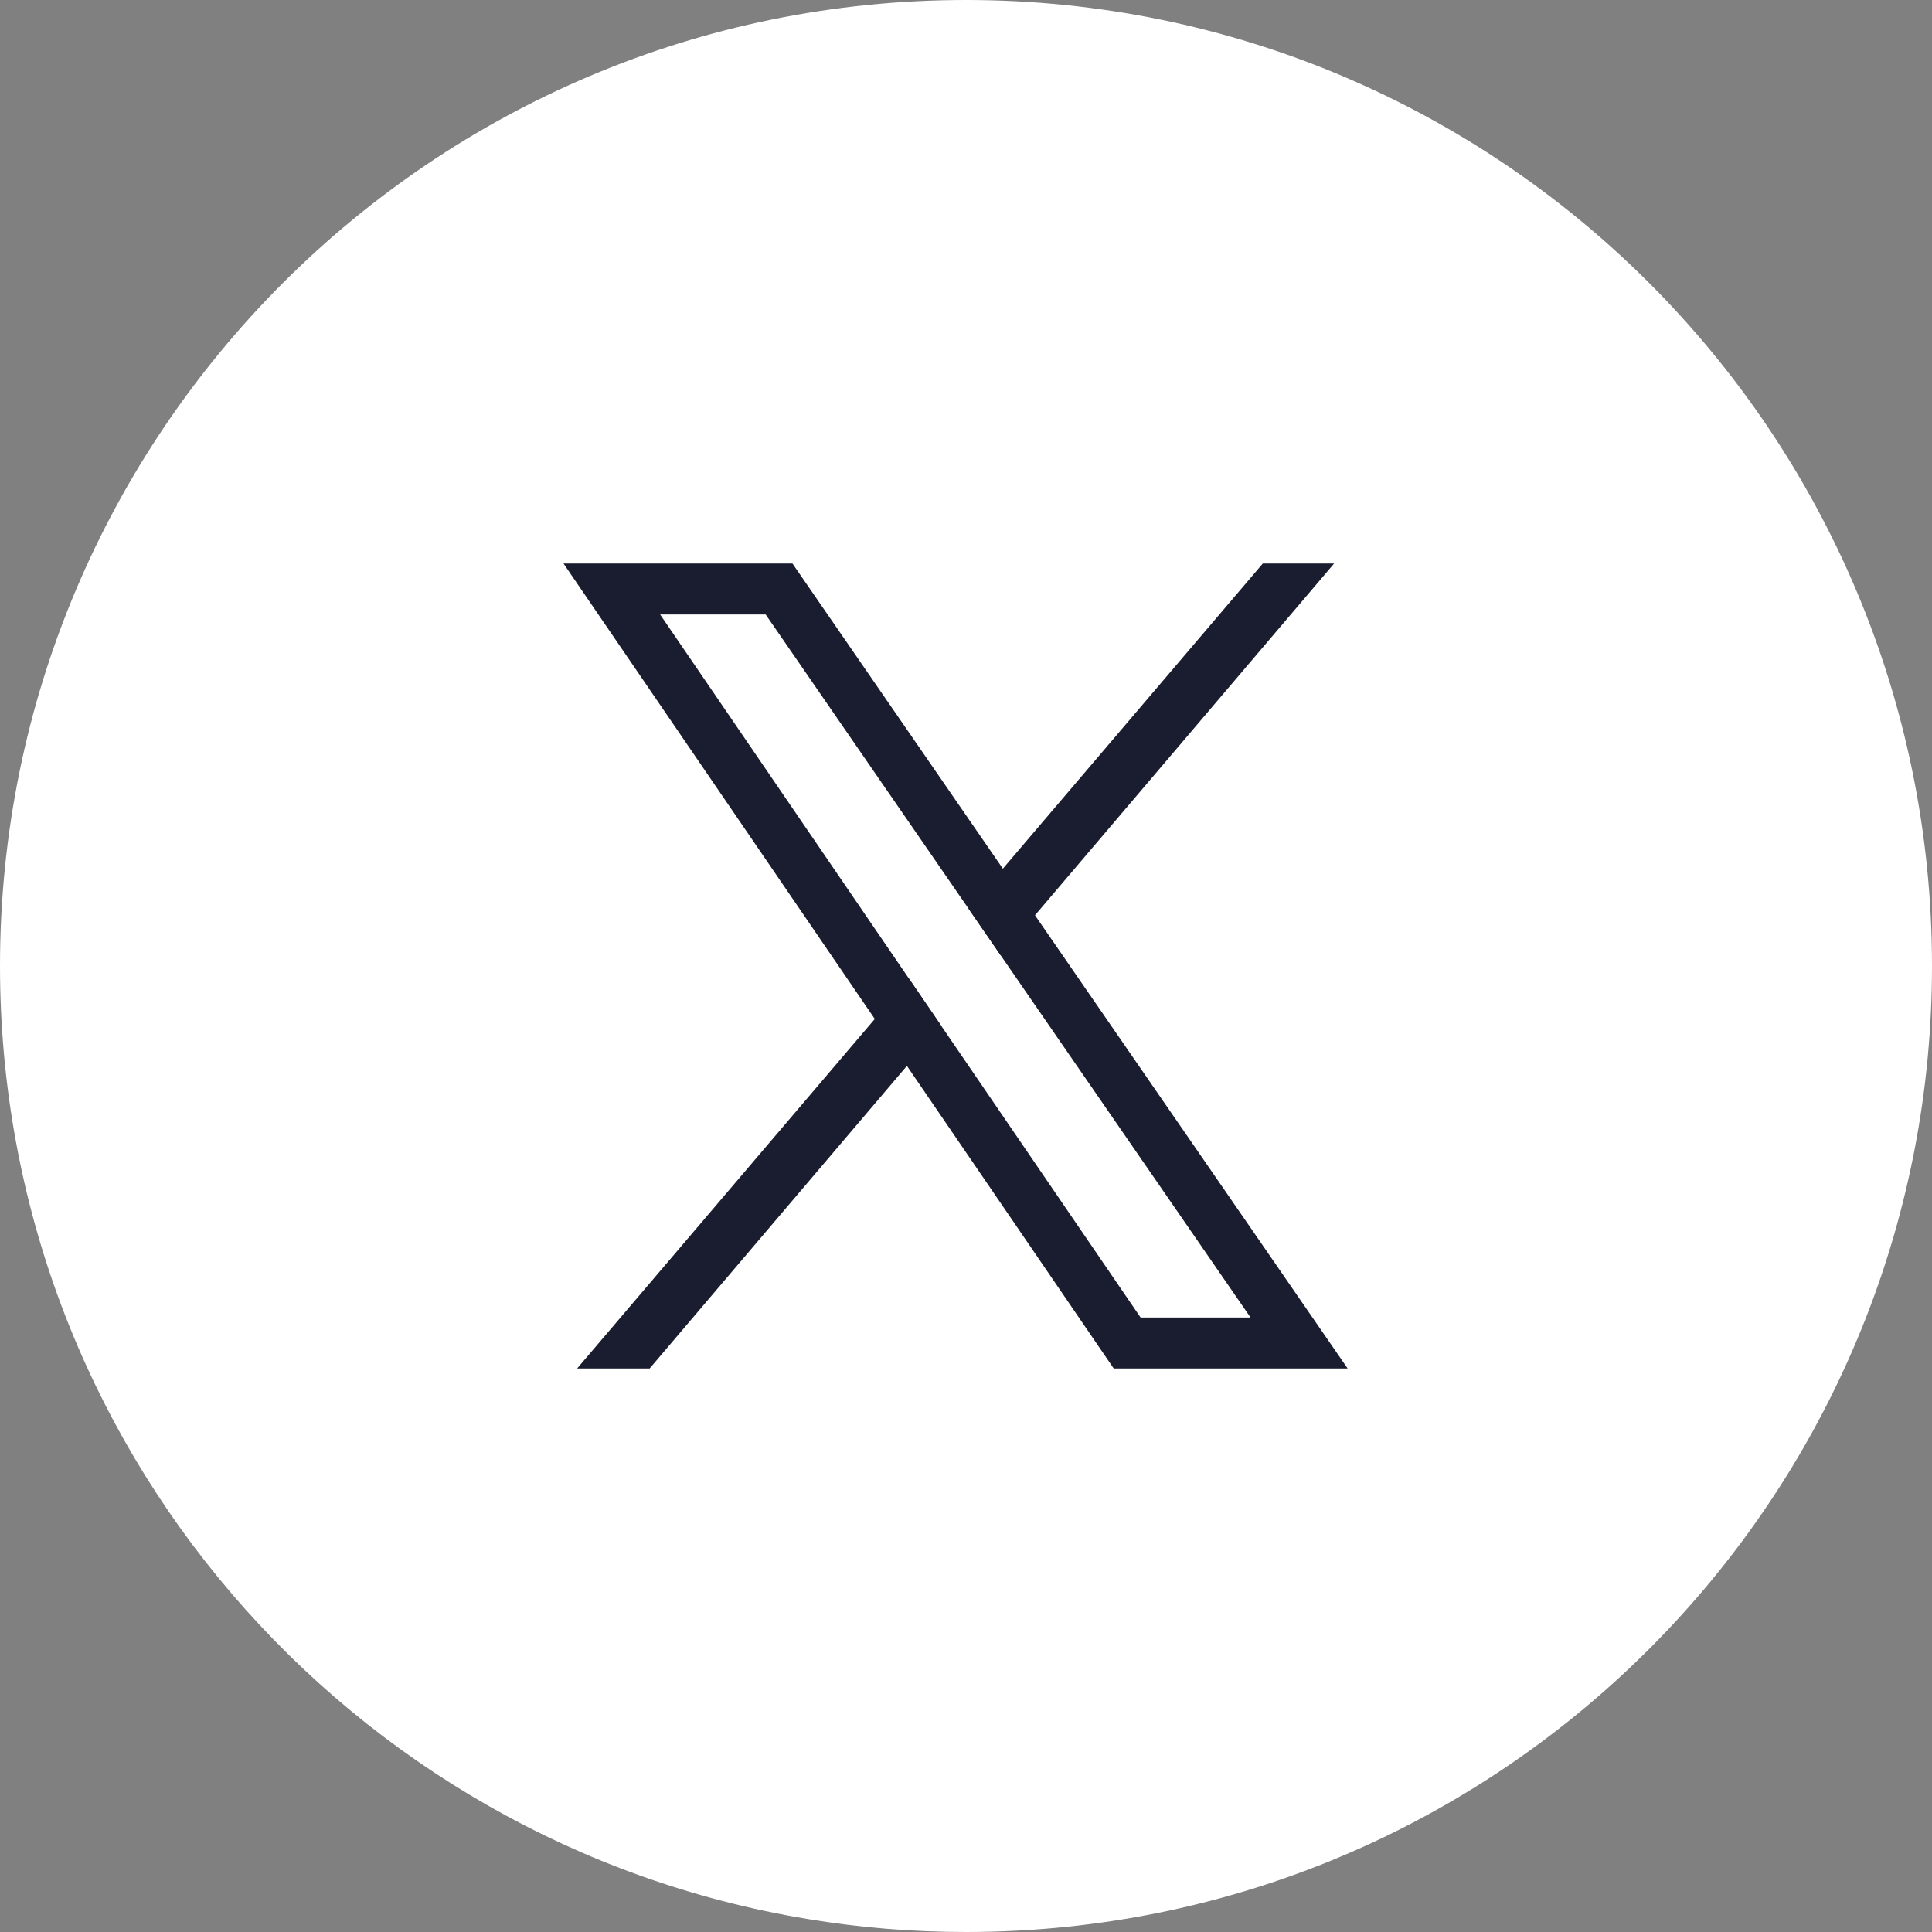 <svg width="24" height="24" viewBox="0 0 24 24" fill="none" xmlns="http://www.w3.org/2000/svg">
<rect x="0" y="0" width="24" height="24" fill="#808080" stroke="none"/>
<g id="Isolation_Mode" clip-path="url(#clip0_2053_64)">
<path id="Vector" d="M24 11.999C24 18.196 19.304 23.297 13.274 23.933C12.857 23.977 12.431 24 12.001 24C11.329 24 10.671 23.945 10.029 23.838C4.339 22.898 0 17.956 0 11.999C0 5.373 5.373 0 12.001 0C18.629 0 24 5.373 24 11.999H24Z" fill="white"/>
<g id="Group">
<path id="Vector_2" d="M12.857 11.37L12.458 10.791L9.844 7H7L10.867 12.658L11.266 13.241L13.835 17H16.741L12.857 11.37H12.857ZM11.691 12.741L11.293 12.159L8.2 7.633H9.511L12.033 11.29L12.432 11.869L15.535 16.367H14.169L11.691 12.741H11.691Z" fill="#191D2F"/>
<g id="Group_2">
<path id="Vector_3" d="M11.293 12.158L11.691 12.741L11.266 13.241L8.07 17H7.169L10.867 12.658L11.293 12.158Z" fill="#191D2F"/>
<path id="Vector_4" d="M16.573 7L12.857 11.37L12.433 11.869L12.033 11.29L12.458 10.791L15.687 7H16.573Z" fill="#191D2F"/>
</g>
</g>
</g>
<defs>
<clipPath id="clip0_2053_64">
<rect width="24" height="24" fill="white"/>
</clipPath>
</defs>
</svg>
